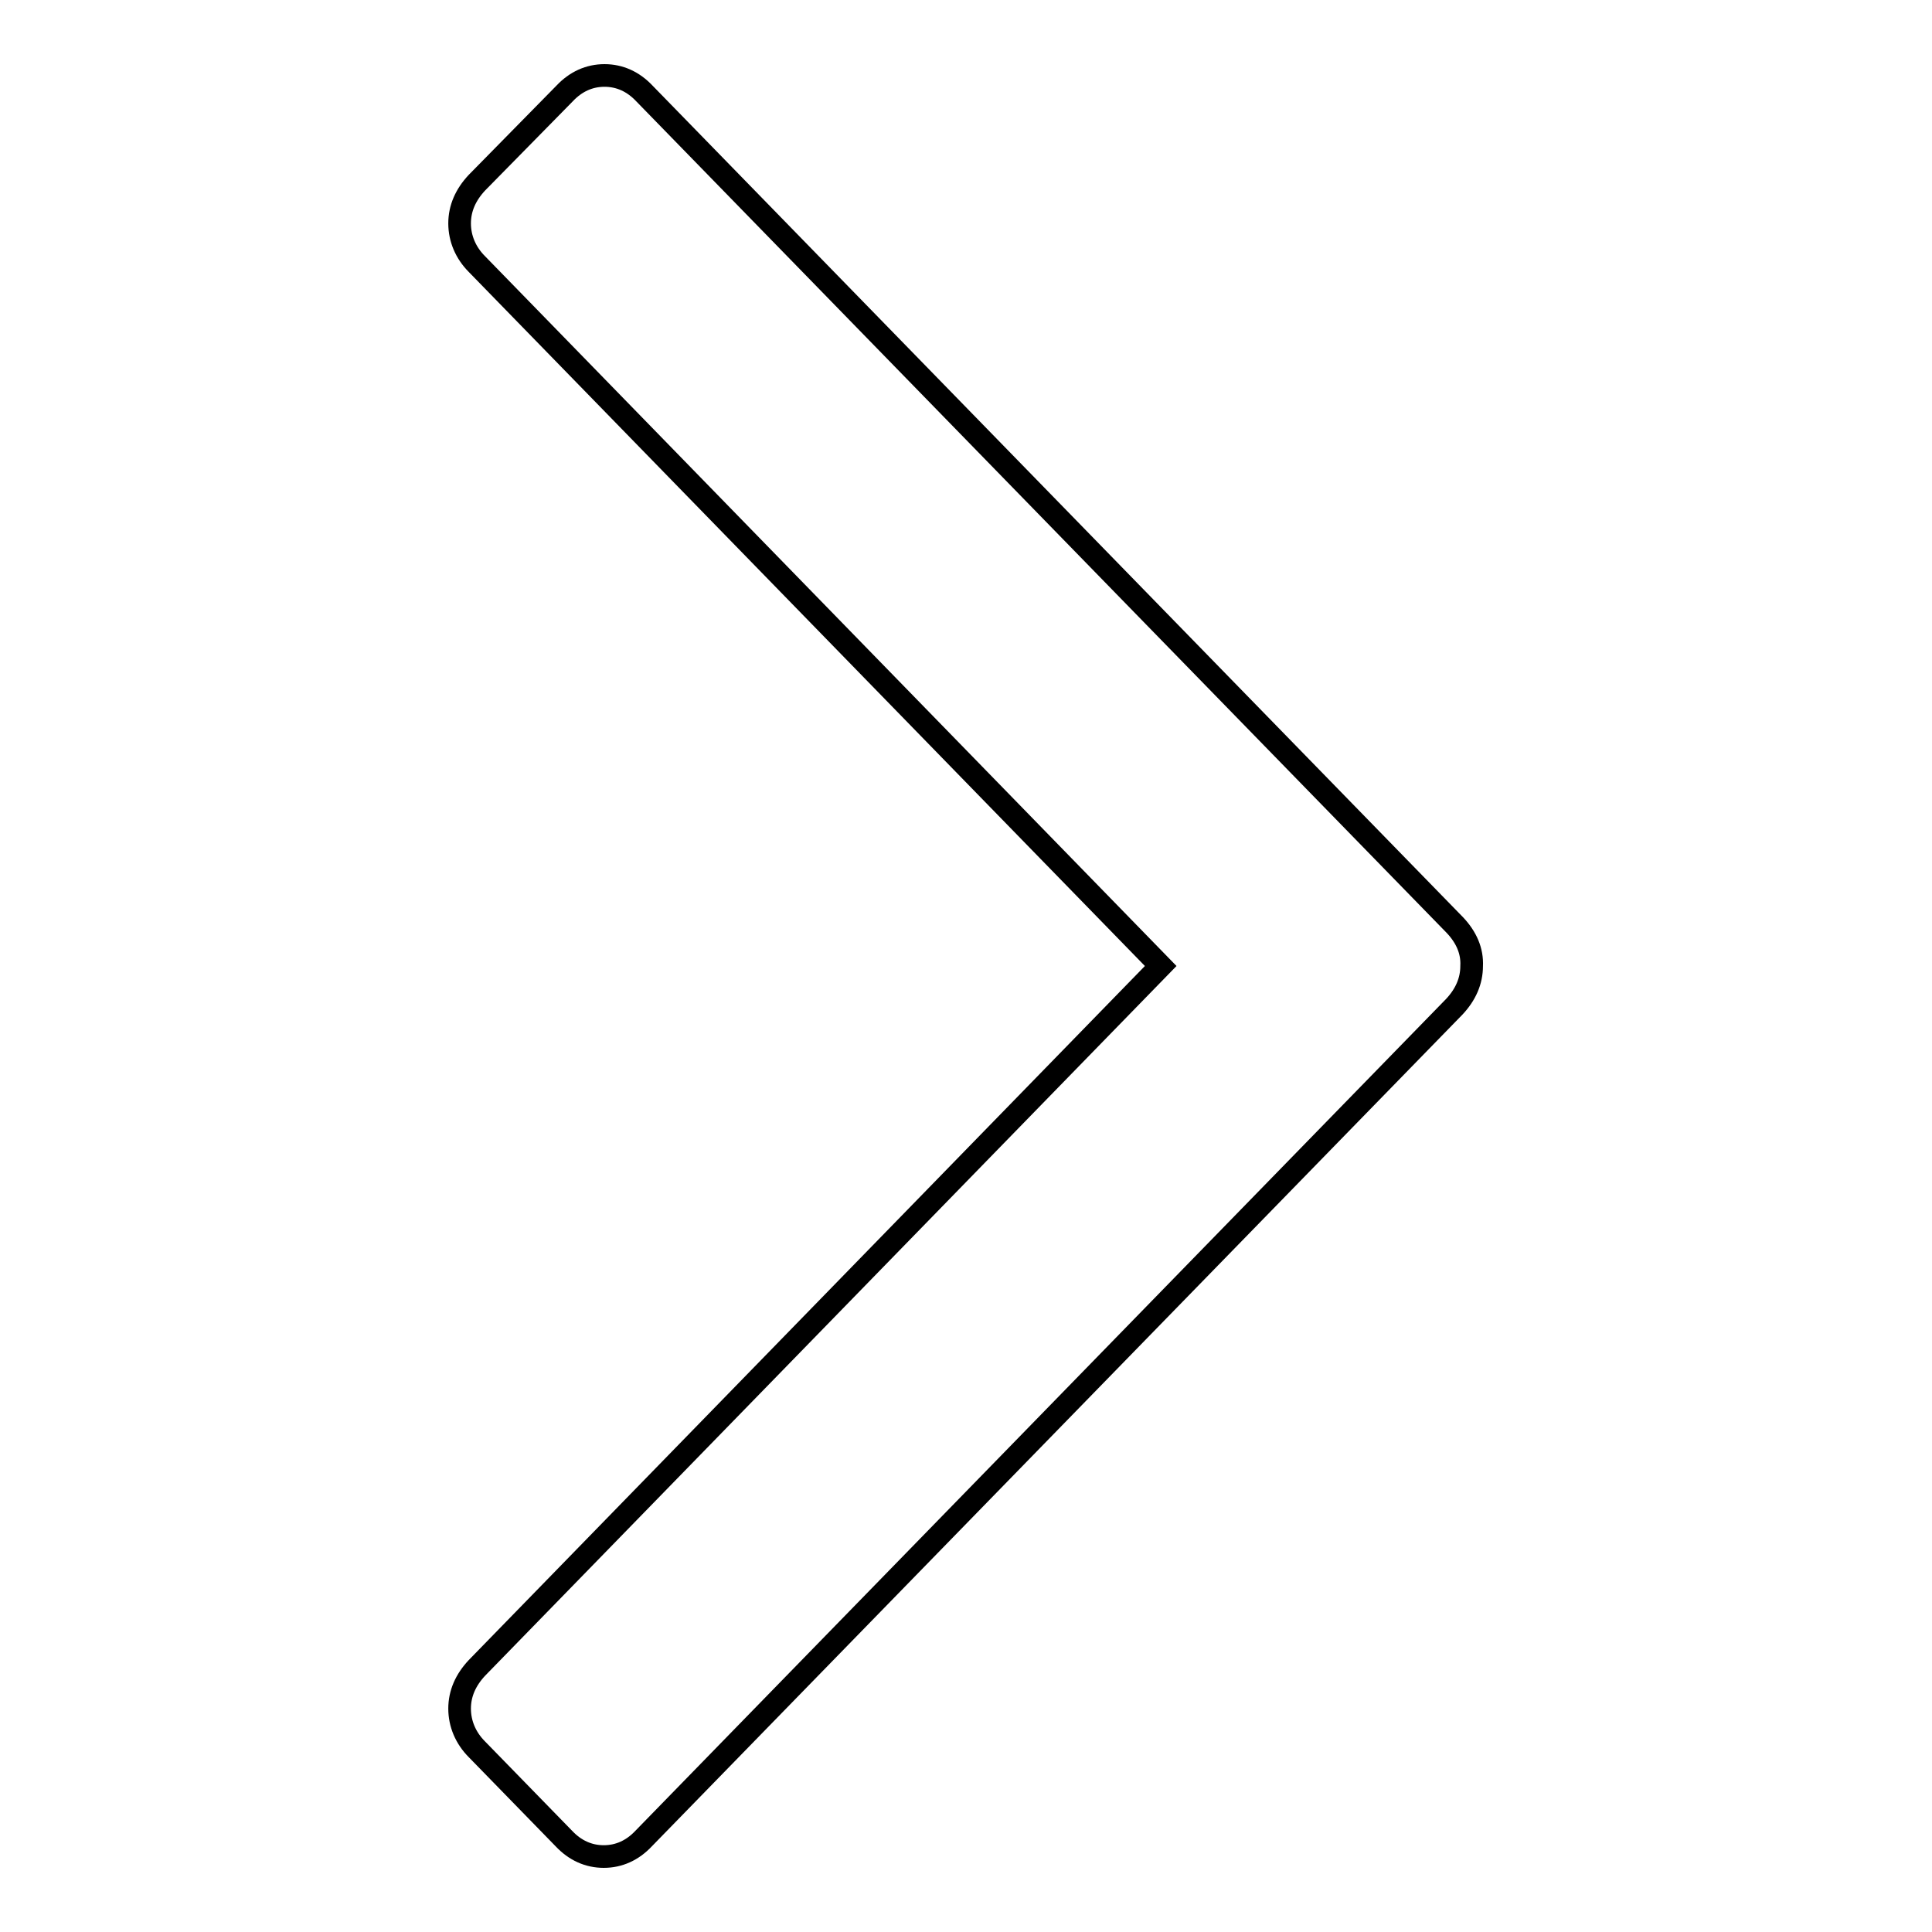 <?xml version="1.0" encoding="utf-8"?>
<!-- Svg Vector Icons : http://www.onlinewebfonts.com/icon -->
<!DOCTYPE svg PUBLIC "-//W3C//DTD SVG 1.1//EN" "http://www.w3.org/Graphics/SVG/1.1/DTD/svg11.dtd">
<svg version="1.1" xmlns="http://www.w3.org/2000/svg" xmlns:xlink="http://www.w3.org/1999/xlink" x="0px" y="0px" viewBox="0 0 256 256" enable-background="new 0 0 256 256" xml:space="preserve">
<g><g><path stroke-width="3" fill-opacity="0" stroke="#000000"  d="M192.8,122.6L85.4,12.4c-1.5-1.6-3.3-2.4-5.3-2.4c-2,0-3.8,0.8-5.3,2.4L63.2,24.2c-1.5,1.6-2.3,3.4-2.3,5.4s0.8,3.9,2.3,5.4l90.6,93L63.2,221c-1.5,1.6-2.3,3.4-2.3,5.4c0,2,0.8,3.9,2.3,5.4l11.5,11.8c1.5,1.6,3.3,2.4,5.3,2.4c2,0,3.8-0.8,5.3-2.4l107.4-110.2c1.5-1.6,2.3-3.4,2.3-5.4C195.1,126,194.3,124.2,192.8,122.6L192.8,122.6z"/></g></g>
</svg>